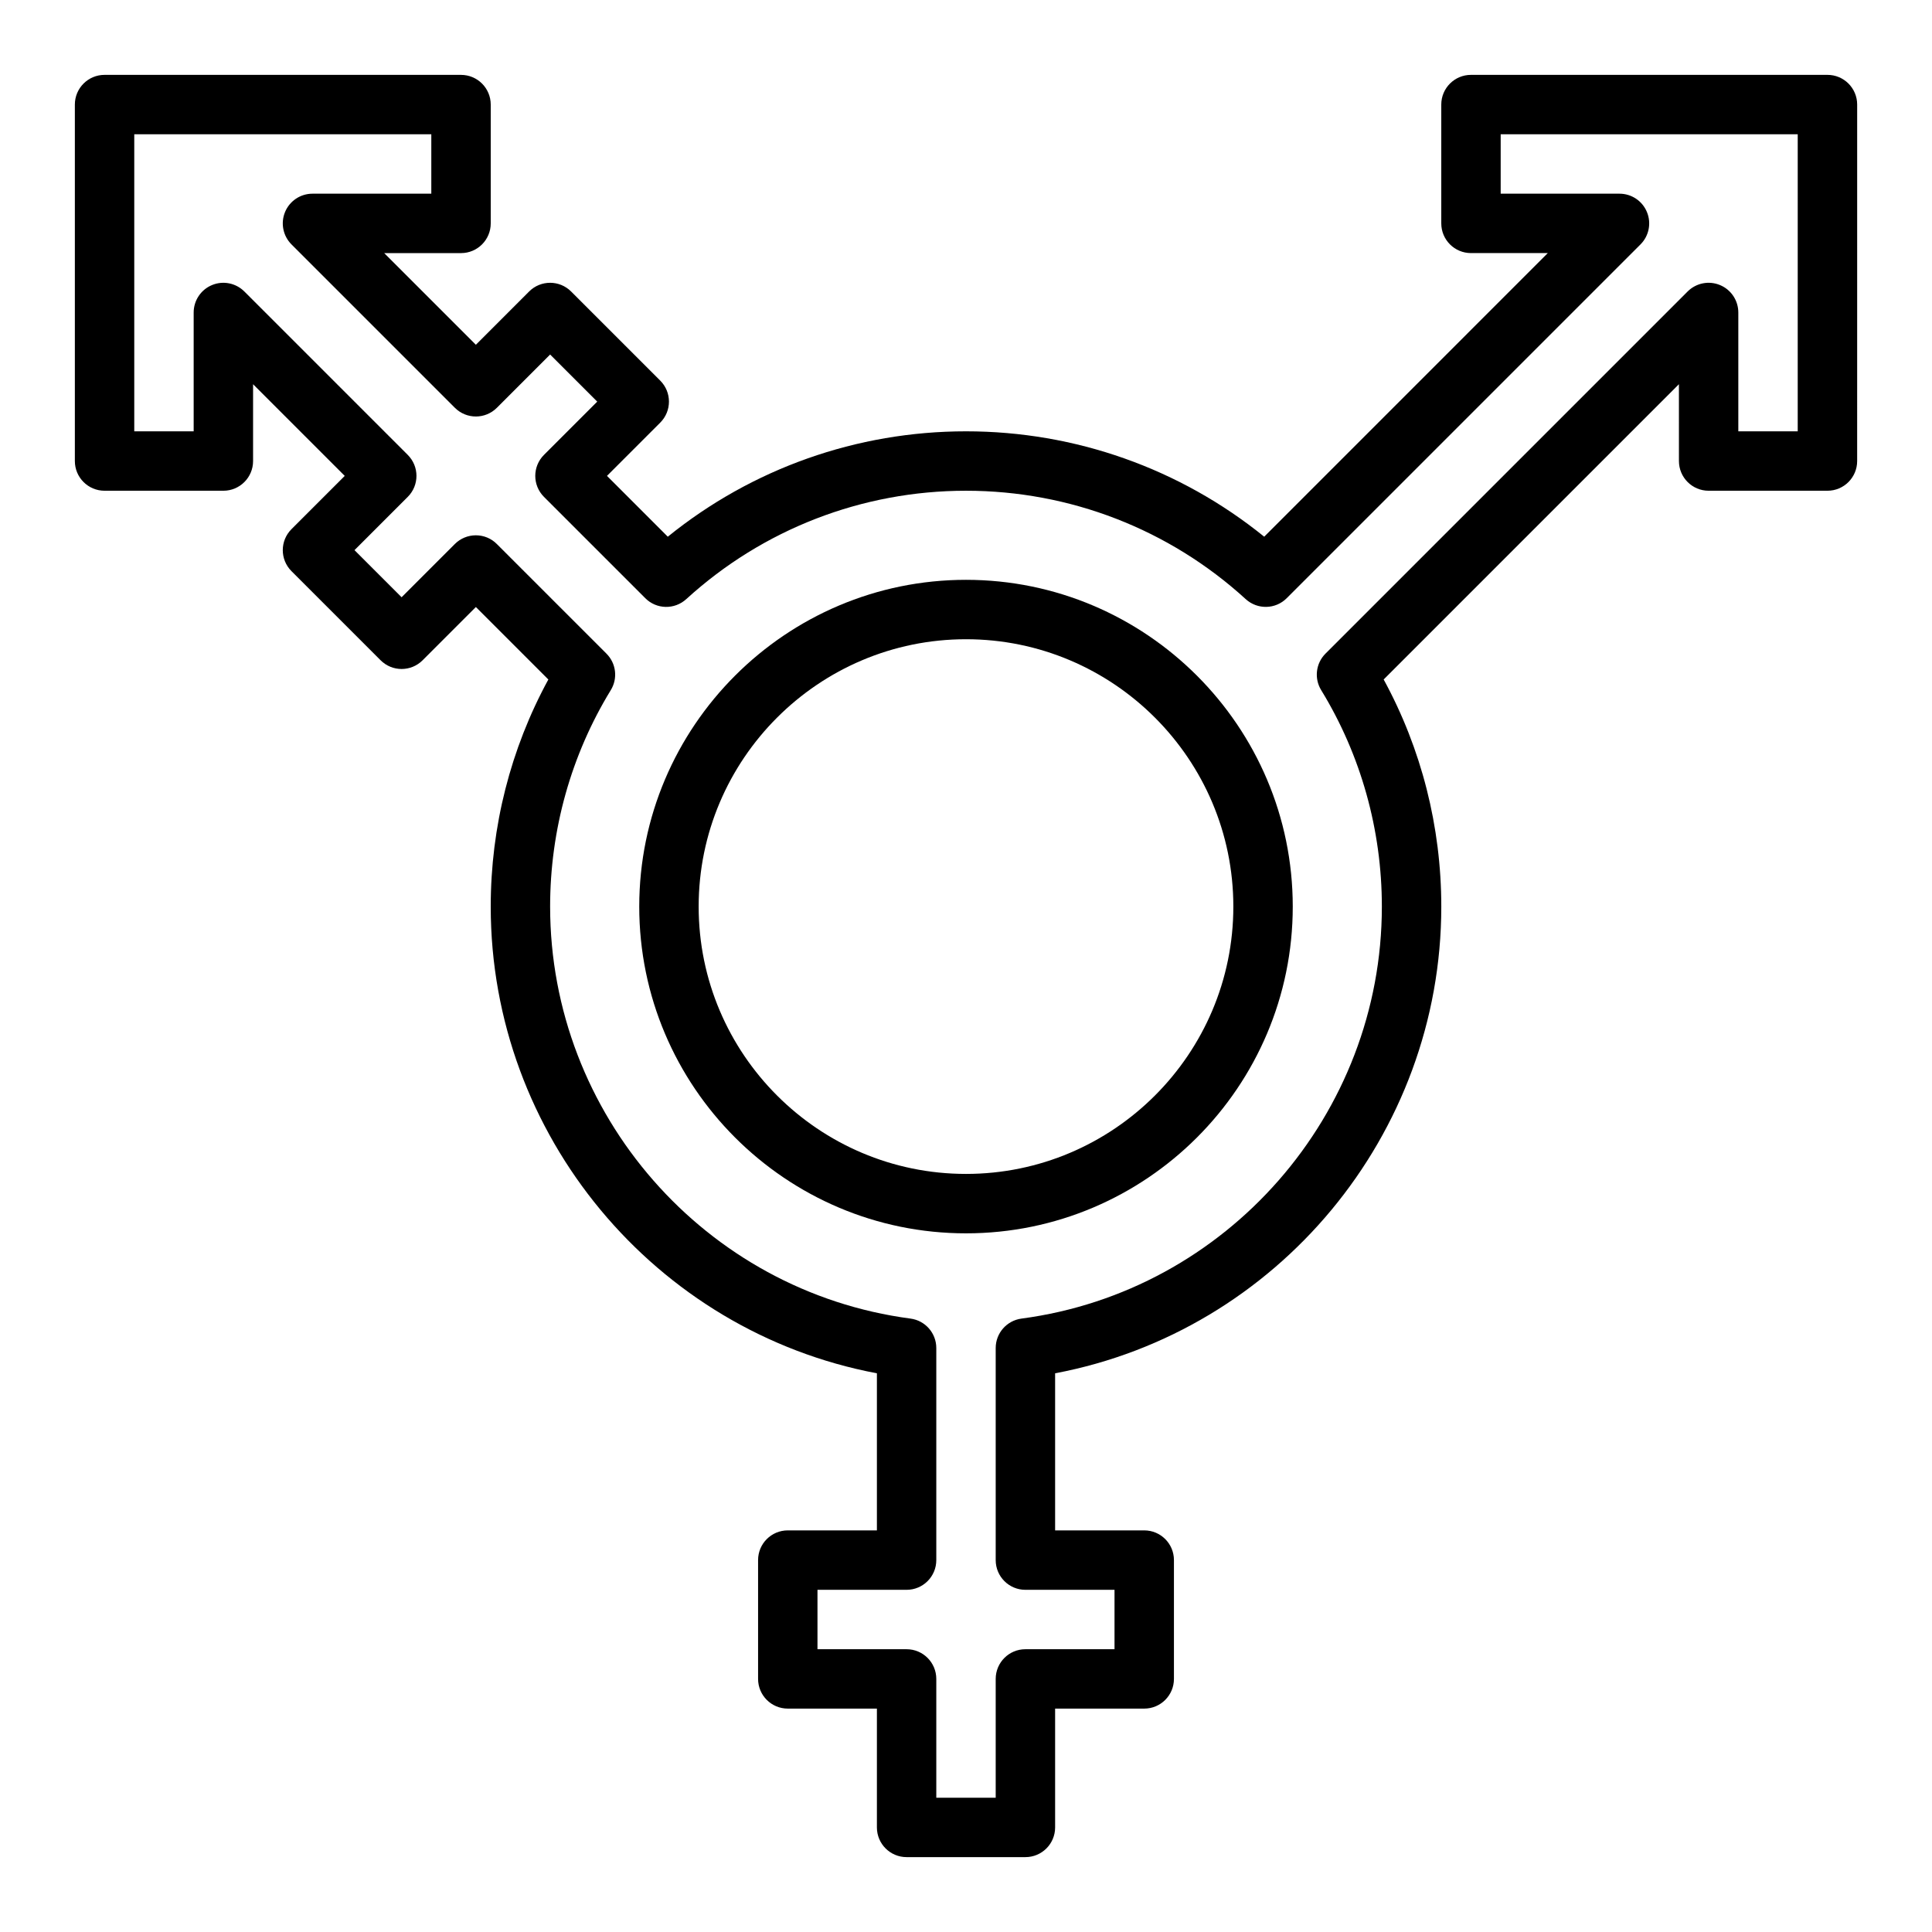 <?xml version="1.0" encoding="UTF-8"?>
<!-- Uploaded to: SVG Repo, www.svgrepo.com, Generator: SVG Repo Mixer Tools -->
<svg fill="#000000" width="800px" height="800px" version="1.1" viewBox="144 144 512 512" xmlns="http://www.w3.org/2000/svg">
 <g>
  <path d="m628.29 163.84h-94.465c-4.344 0-7.871 3.519-7.871 7.871v31.488c0 4.352 3.527 7.871 7.871 7.871h20.355l-75.152 75.16c-22.312-18.062-50.09-27.926-79.027-27.926s-56.719 9.863-79.027 27.93l-16.117-16.121 14.113-14.113c3.078-3.078 3.078-8.055 0-11.133l-23.617-23.617c-3.078-3.078-8.055-3.078-11.133 0l-14.109 14.117-24.293-24.293h20.359c4.344 0 7.871-3.519 7.871-7.871v-31.488c0-4.352-3.527-7.871-7.871-7.871l-94.465-0.004c-4.348 0-7.875 3.519-7.875 7.875v94.465c0 4.352 3.527 7.871 7.871 7.871h31.488c4.344 0 7.871-3.519 7.871-7.871v-20.355l24.293 24.293-14.113 14.113c-3.078 3.078-3.078 8.055 0 11.133l23.617 23.617c3.078 3.078 8.055 3.078 11.133 0l14.113-14.113 19.207 19.207c-10.012 18.359-15.27 39.023-15.27 60.184 0 60.574 43.531 112.58 102.34 123.68v41.629h-23.617c-4.344 0-7.871 3.519-7.871 7.871v31.488c0 4.352 3.527 7.871 7.871 7.871h23.617v31.488c0 4.352 3.527 7.871 7.871 7.871h31.488c4.344 0 7.871-3.519 7.871-7.871v-31.488h23.617c4.344 0 7.871-3.519 7.871-7.871v-31.488c0-4.352-3.527-7.871-7.871-7.871h-23.617v-41.629c58.805-11.105 102.34-63.109 102.34-123.68 0-21.16-5.258-41.824-15.273-60.191l78.246-78.246 0.004 20.359c0 4.352 3.527 7.871 7.871 7.871h31.488c4.344 0 7.871-3.519 7.871-7.871l0.004-94.465c0-4.356-3.527-7.875-7.871-7.875zm-7.875 94.465h-15.742v-31.488c0-3.18-1.922-6.062-4.856-7.273-2.953-1.227-6.328-0.543-8.582 1.707l-95.961 95.961c-2.574 2.574-3.047 6.574-1.148 9.676 10.516 17.184 16.082 37.016 16.082 57.371 0 55.043-41.051 101.97-95.496 109.18-3.91 0.52-6.84 3.852-6.84 7.805v56.203c0 4.352 3.527 7.871 7.871 7.871h23.617v15.742h-23.617c-4.344 0-7.871 3.519-7.871 7.871v31.488h-15.742v-31.488c0-4.352-3.527-7.871-7.871-7.871h-23.617v-15.742h23.617c4.344 0 7.871-3.519 7.871-7.871v-56.207c0-3.953-2.93-7.289-6.84-7.801-54.445-7.199-95.5-54.133-95.5-109.18 0-20.355 5.566-40.188 16.074-57.363 1.906-3.109 1.434-7.102-1.148-9.676l-29.047-29.047c-1.465-1.488-3.473-2.312-5.559-2.312s-4.094 0.828-5.566 2.305l-14.113 14.113-12.484-12.484 14.113-14.113c3.078-3.078 3.078-8.055 0-11.133l-43.297-43.297c-2.258-2.25-5.633-2.934-8.578-1.707-2.938 1.215-4.859 4.094-4.859 7.273v31.488h-15.742v-78.719h78.719v15.742h-31.488c-3.18 0-6.051 1.914-7.273 4.859-1.219 2.945-0.543 6.328 1.707 8.582l43.297 43.297c3.078 3.078 8.055 3.078 11.133 0l14.113-14.117 12.484 12.484-14.113 14.113c-3.078 3.078-3.078 8.055 0 11.133l26.844 26.844c2.977 2.992 7.762 3.086 10.871 0.242 20.277-18.512 46.602-28.715 74.125-28.715 27.52 0 53.844 10.203 74.121 28.719 3.109 2.832 7.894 2.746 10.871-0.242l93.754-93.754c2.25-2.25 2.93-5.637 1.707-8.582-1.215-2.949-4.09-4.863-7.269-4.863h-31.488v-15.742h78.719z"/>
  <path d="m400 297.66c-47.742 0-86.594 38.848-86.594 86.594 0 47.742 38.848 86.594 86.594 86.594 47.742 0 86.594-38.848 86.594-86.594-0.004-47.746-38.852-86.594-86.594-86.594zm0 157.44c-39.062 0-70.848-31.781-70.848-70.848 0-39.07 31.789-70.848 70.848-70.848 39.062 0 70.848 31.781 70.848 70.848 0 39.07-31.789 70.848-70.848 70.848z"/>
 </g>
</svg>
